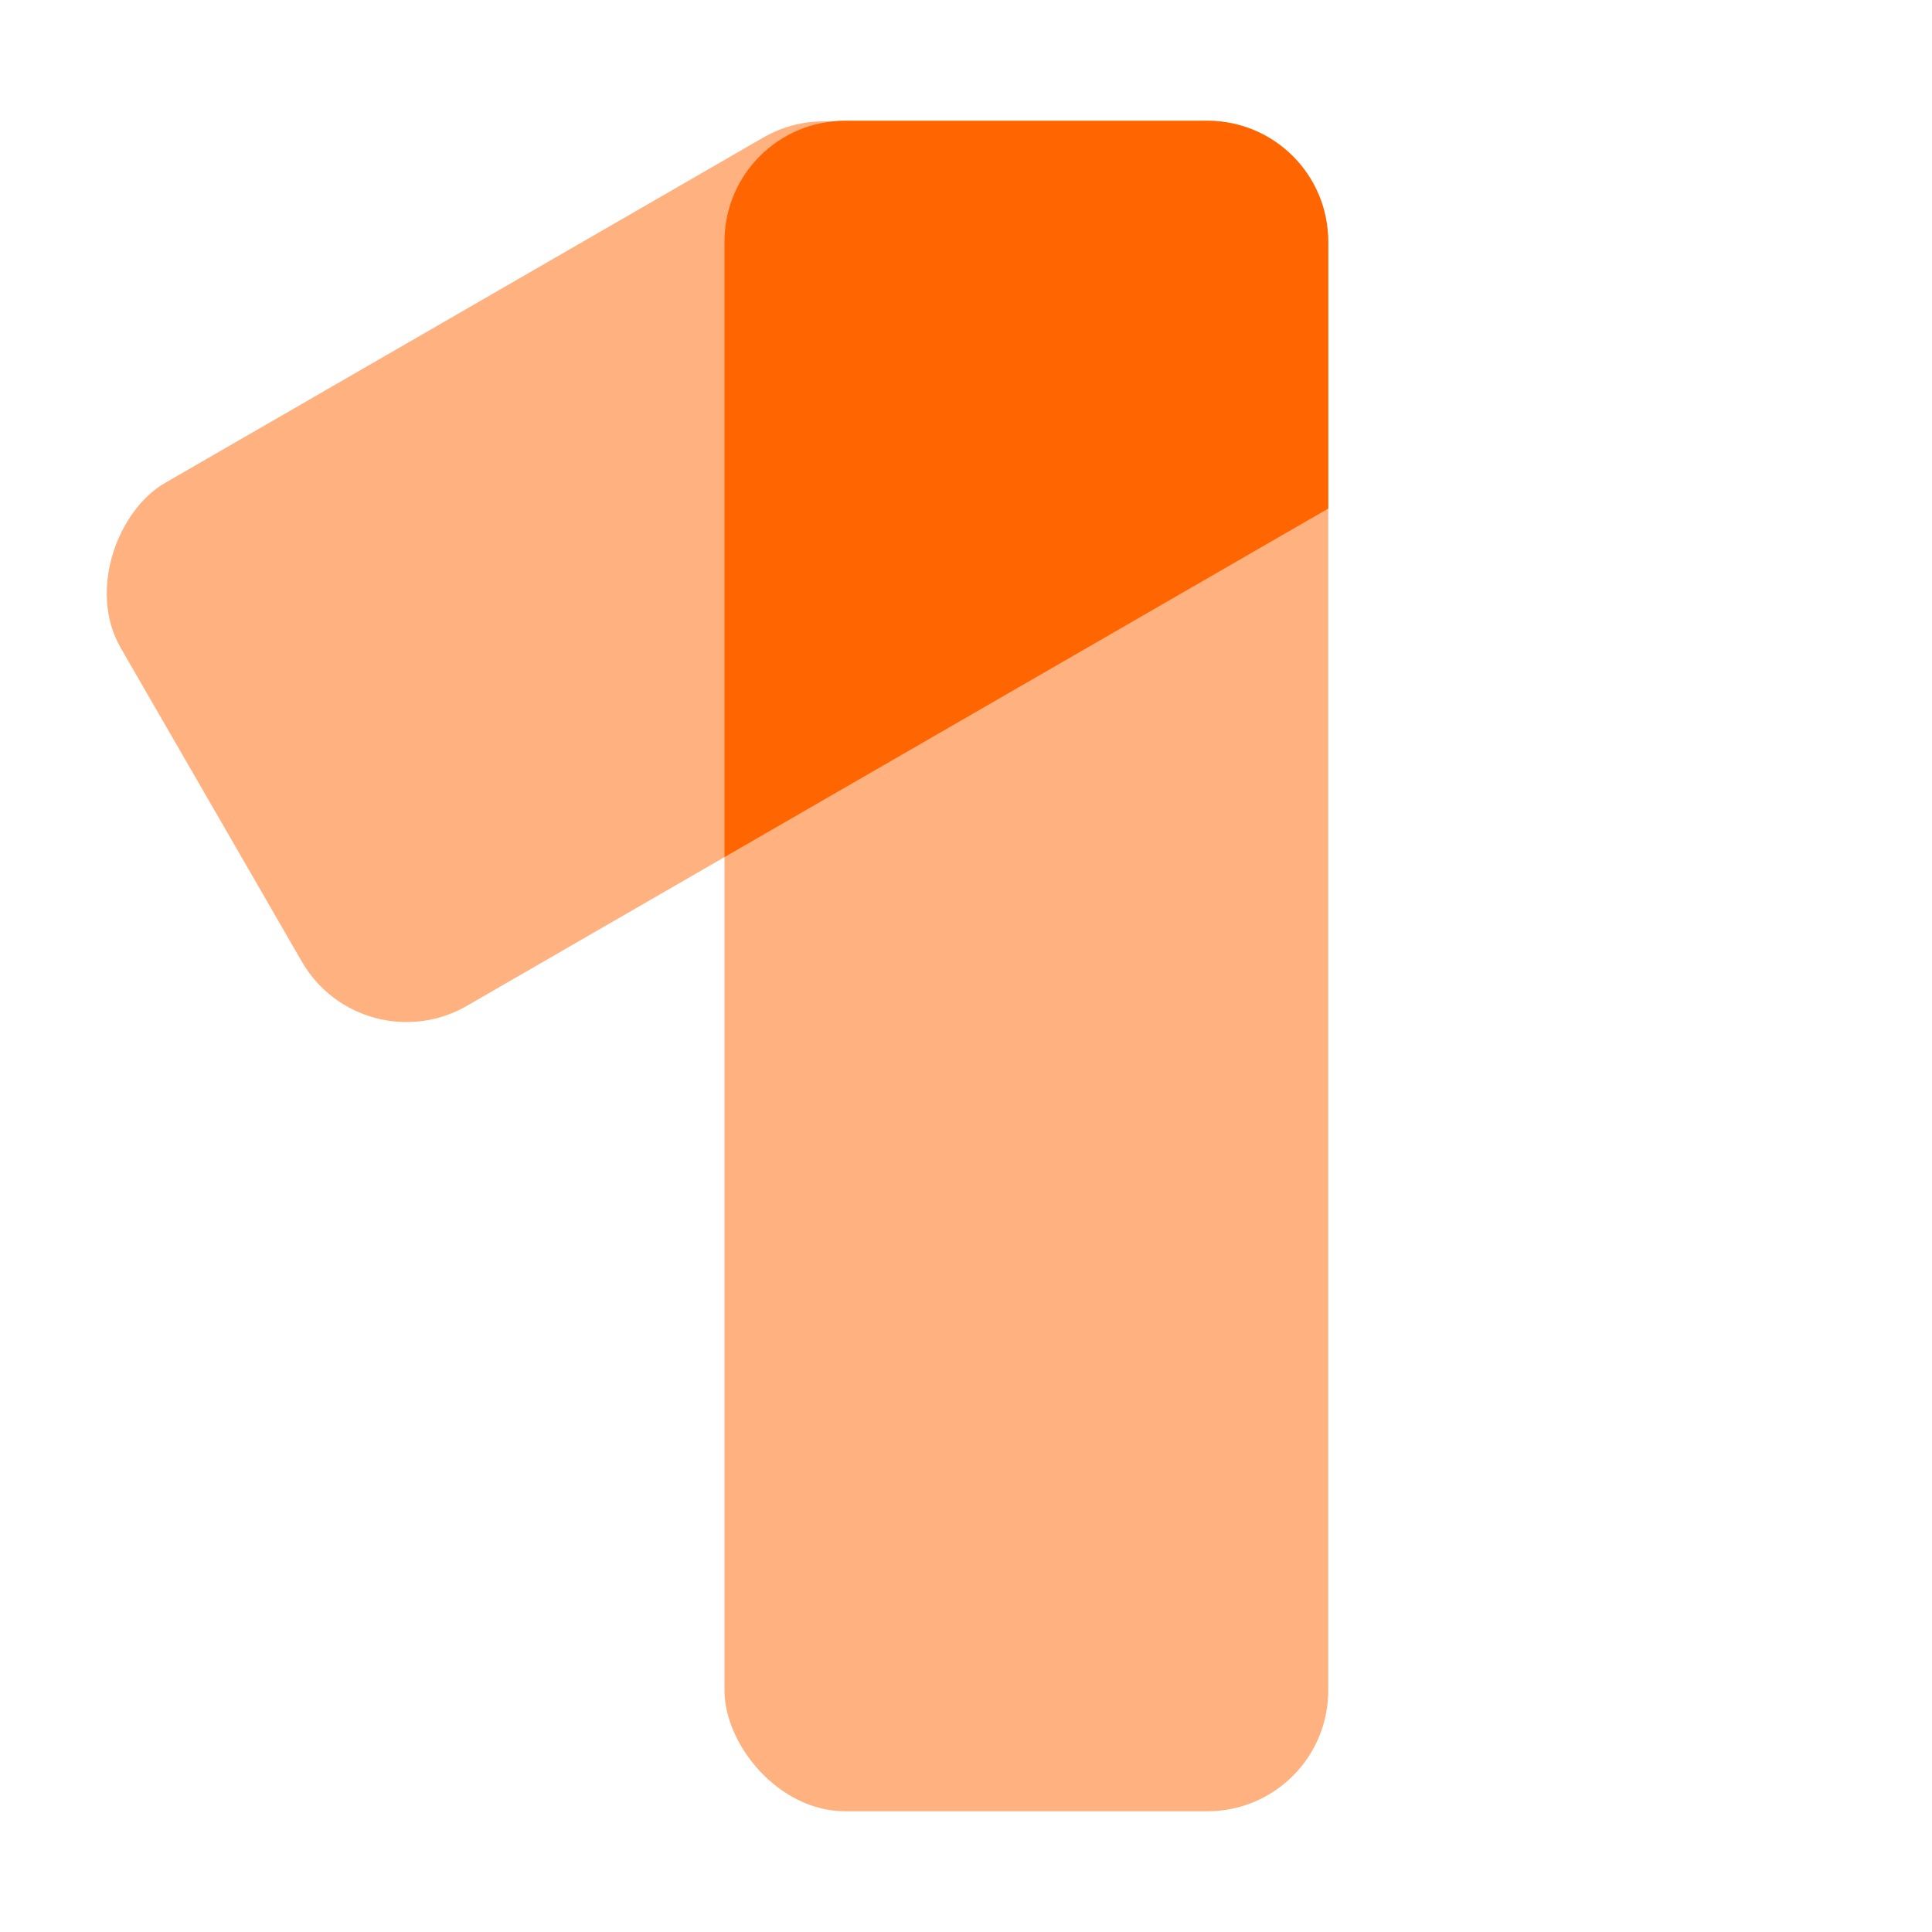 <?xml version="1.0" encoding="UTF-8"?>
<svg xmlns="http://www.w3.org/2000/svg" width="32" height="32" viewBox="0 0 32 32" fill="none">
  <rect x="12" y="2" width="10" height="28" rx="2" fill="#FFB17F"></rect>
  <rect x="14.375" y="1.278" width="10" height="15.444" rx="2" transform="rotate(60 14.375 1.278)" fill="#FFB17F"></rect>
  <path fill-rule="evenodd" clip-rule="evenodd" d="M22 8.423L12 14.196V4C12 2.895 12.895 2 14 2H20C21.105 2 22 2.895 22 4V8.423Z" fill="#FF6500"></path>
</svg>
